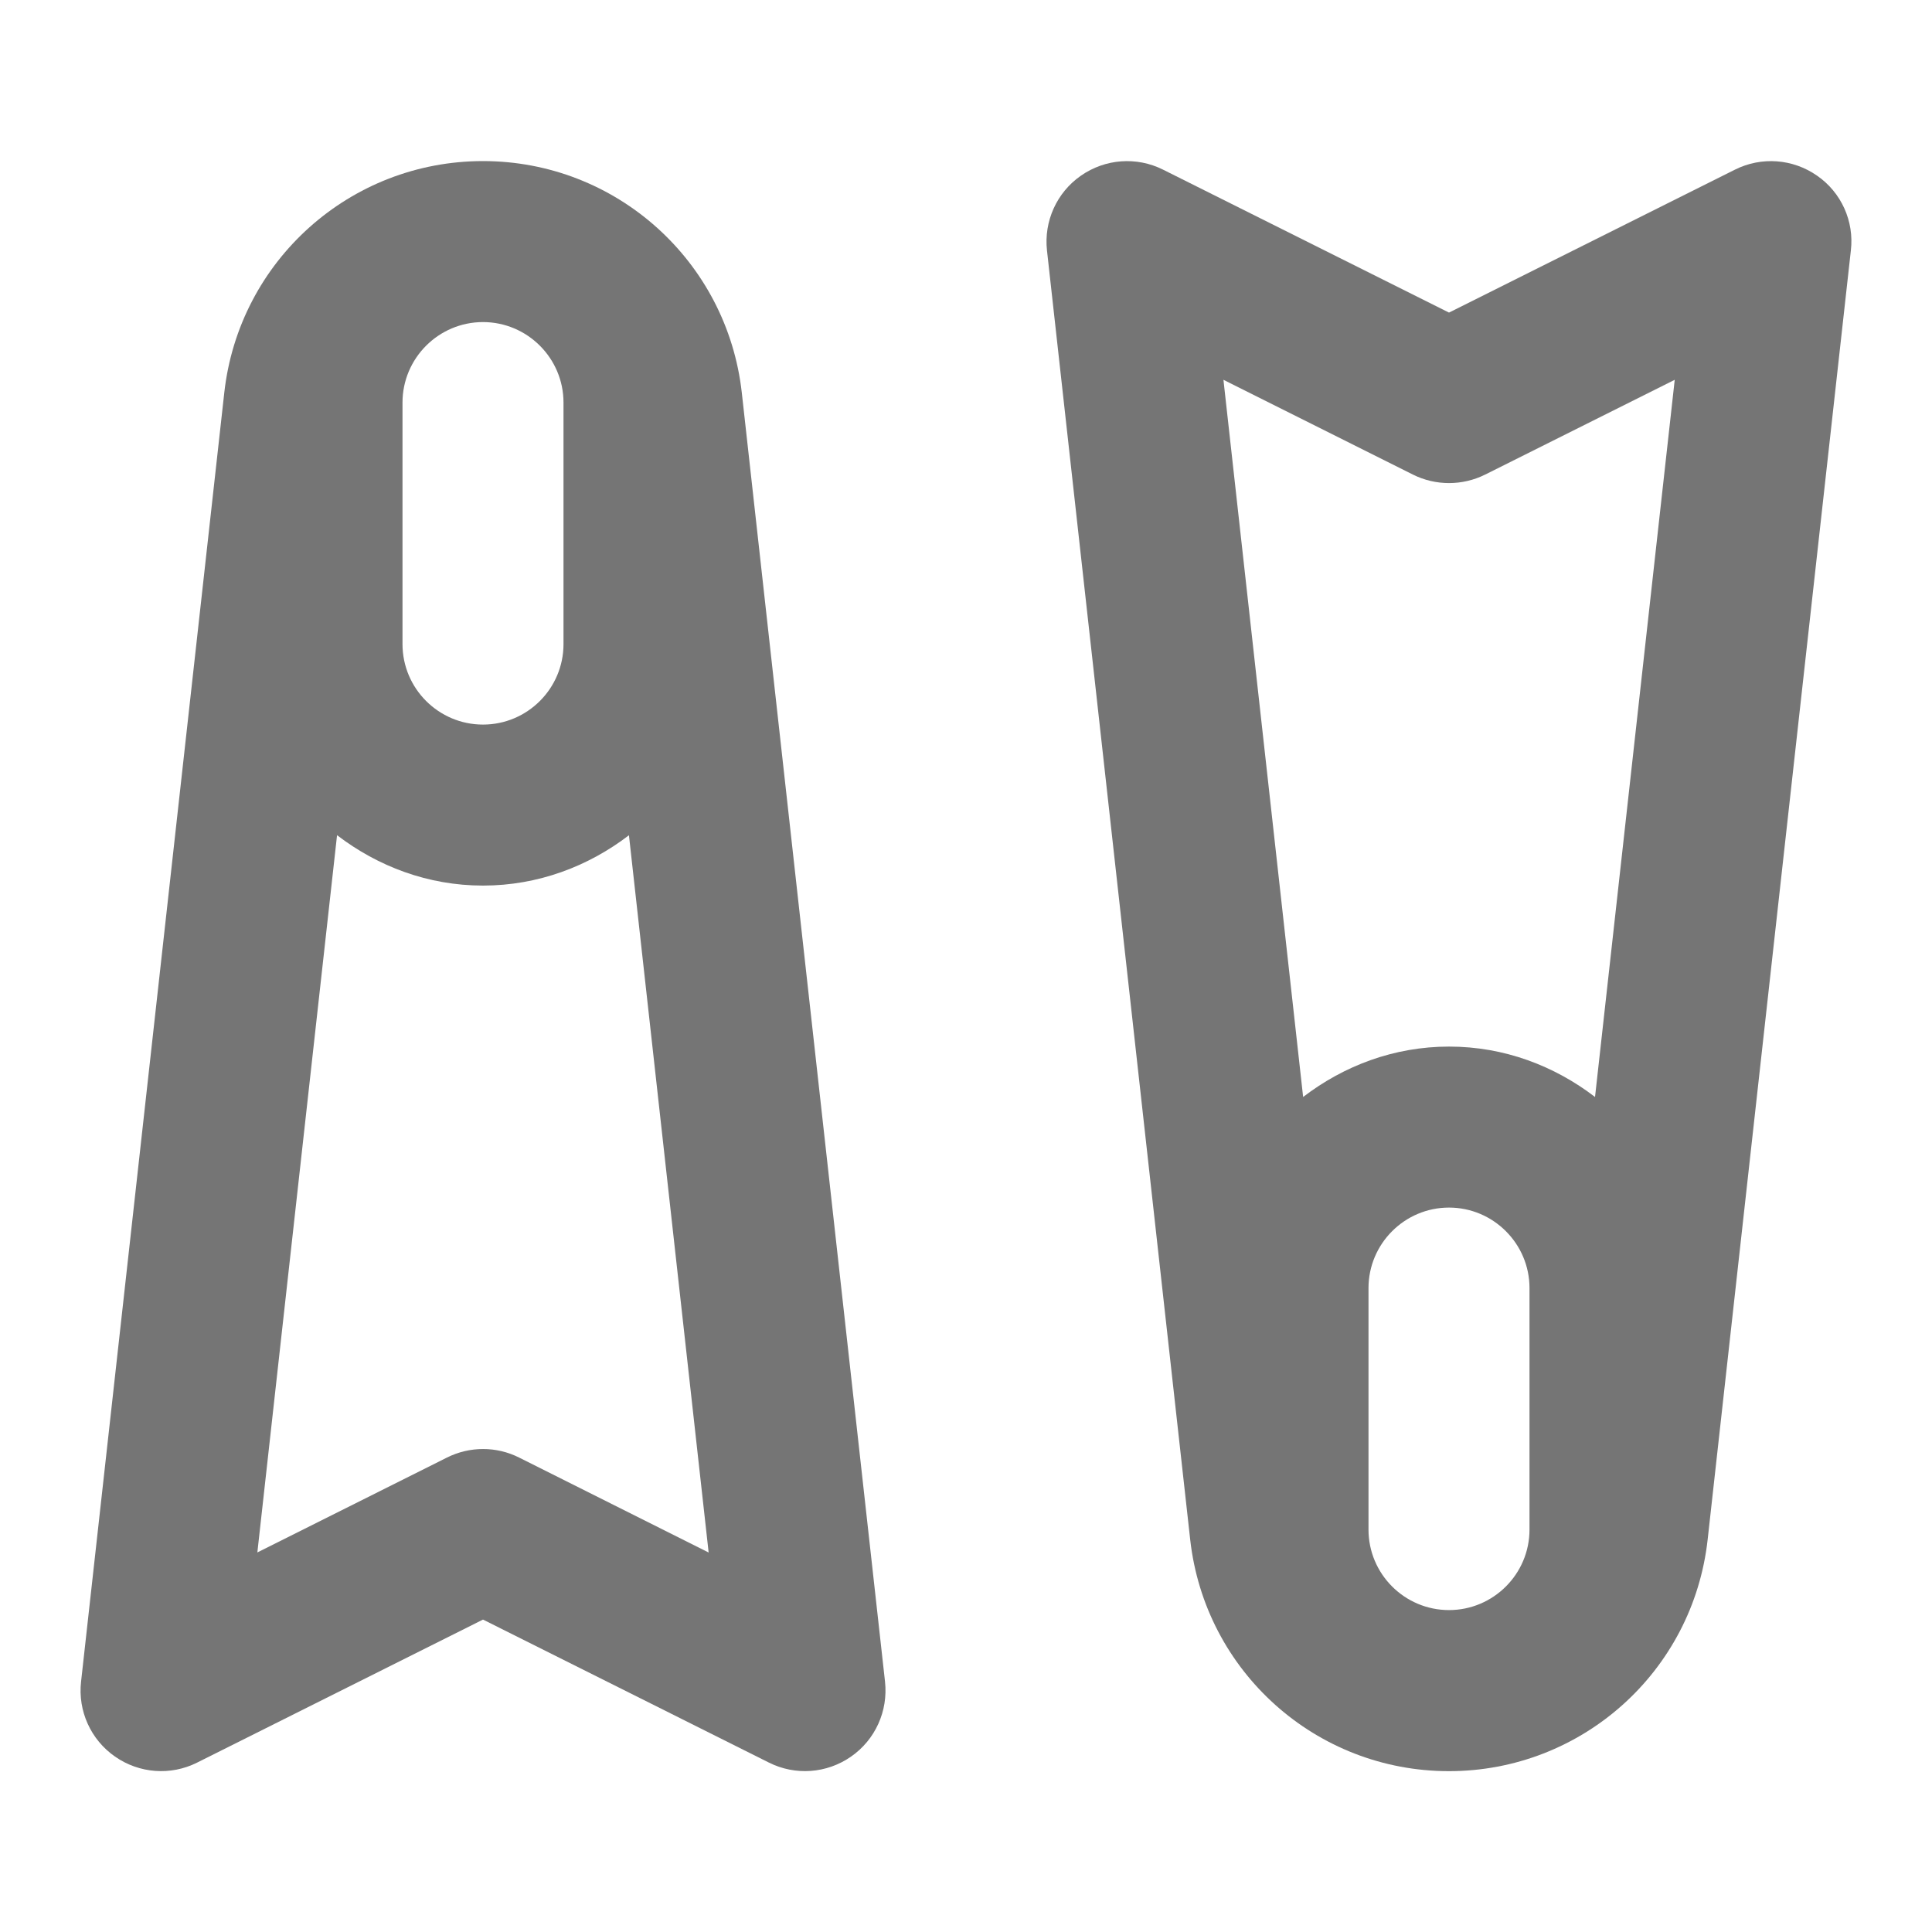 <?xml version="1.0" encoding="utf-8"?>
<!-- Generator: Adobe Illustrator 16.0.0, SVG Export Plug-In . SVG Version: 6.00 Build 0)  -->
<!DOCTYPE svg PUBLIC "-//W3C//DTD SVG 1.1//EN" "http://www.w3.org/Graphics/SVG/1.1/DTD/svg11.dtd">
<svg version="1.1" xmlns="http://www.w3.org/2000/svg" xmlns:xlink="http://www.w3.org/1999/xlink" x="0px" y="0px" width="24px"
	 height="24.001px" viewBox="0 0 24 24.001" enable-background="new 0 0 24 24.001" xml:space="preserve">
<g id="Frames-24px">
	<rect fill="none" width="24" height="24.001"/>
	<rect fill="none" width="24" height="24.001"/>
</g>
<g id="Outline">
	<g>
		<path fill="#757575" d="M6,2.001c-1.65,0-3.032,1.238-3.214,2.878L1.007,20.89c-0.041,0.365,0.121,0.722,0.422,0.931
			c0.301,0.21,0.691,0.239,1.019,0.075L6,20.119l3.553,1.777c0.326,0.163,0.717,0.136,1.019-0.075
			c0.301-0.209,0.462-0.566,0.422-0.931L9.215,4.879C9.032,3.239,7.65,2.001,6,2.001z M5,5.001c0-0.551,0.449-1,1-1s1,0.449,1,1v3
			c0,0.552-0.449,1-1,1s-1-0.448-1-1V5.001z M6.448,18.106c-0.281-0.141-0.613-0.141-0.895,0l-2.356,1.179l0.99-8.91
			C4.693,10.762,5.316,11.001,6,11.001s1.308-0.239,1.813-0.625l0.99,8.91L6.448,18.106z"/>
		<path fill="#757575" d="M22.572,2.182c-0.301-0.21-0.691-0.239-1.019-0.075L18,3.883l-3.553-1.776
			c-0.328-0.164-0.718-0.135-1.019,0.075c-0.301,0.209-0.462,0.566-0.422,0.93l1.779,16.013c0.183,1.64,1.564,2.877,3.214,2.877
			s3.032-1.237,3.214-2.877l1.779-16.013C23.035,2.748,22.873,2.39,22.572,2.182z M17.553,5.896c0.281,0.14,0.613,0.14,0.895,0
			l2.356-1.178l-0.99,8.909c-0.505-0.387-1.129-0.626-1.813-0.626s-1.308,0.239-1.813,0.626l-0.99-8.909L17.553,5.896z M17,19.001
			v-3c0-0.551,0.449-1,1-1s1,0.449,1,1v3c0,0.552-0.449,1-1,1S17,19.553,17,19.001z"/>
	</g>
</g>
</svg>
